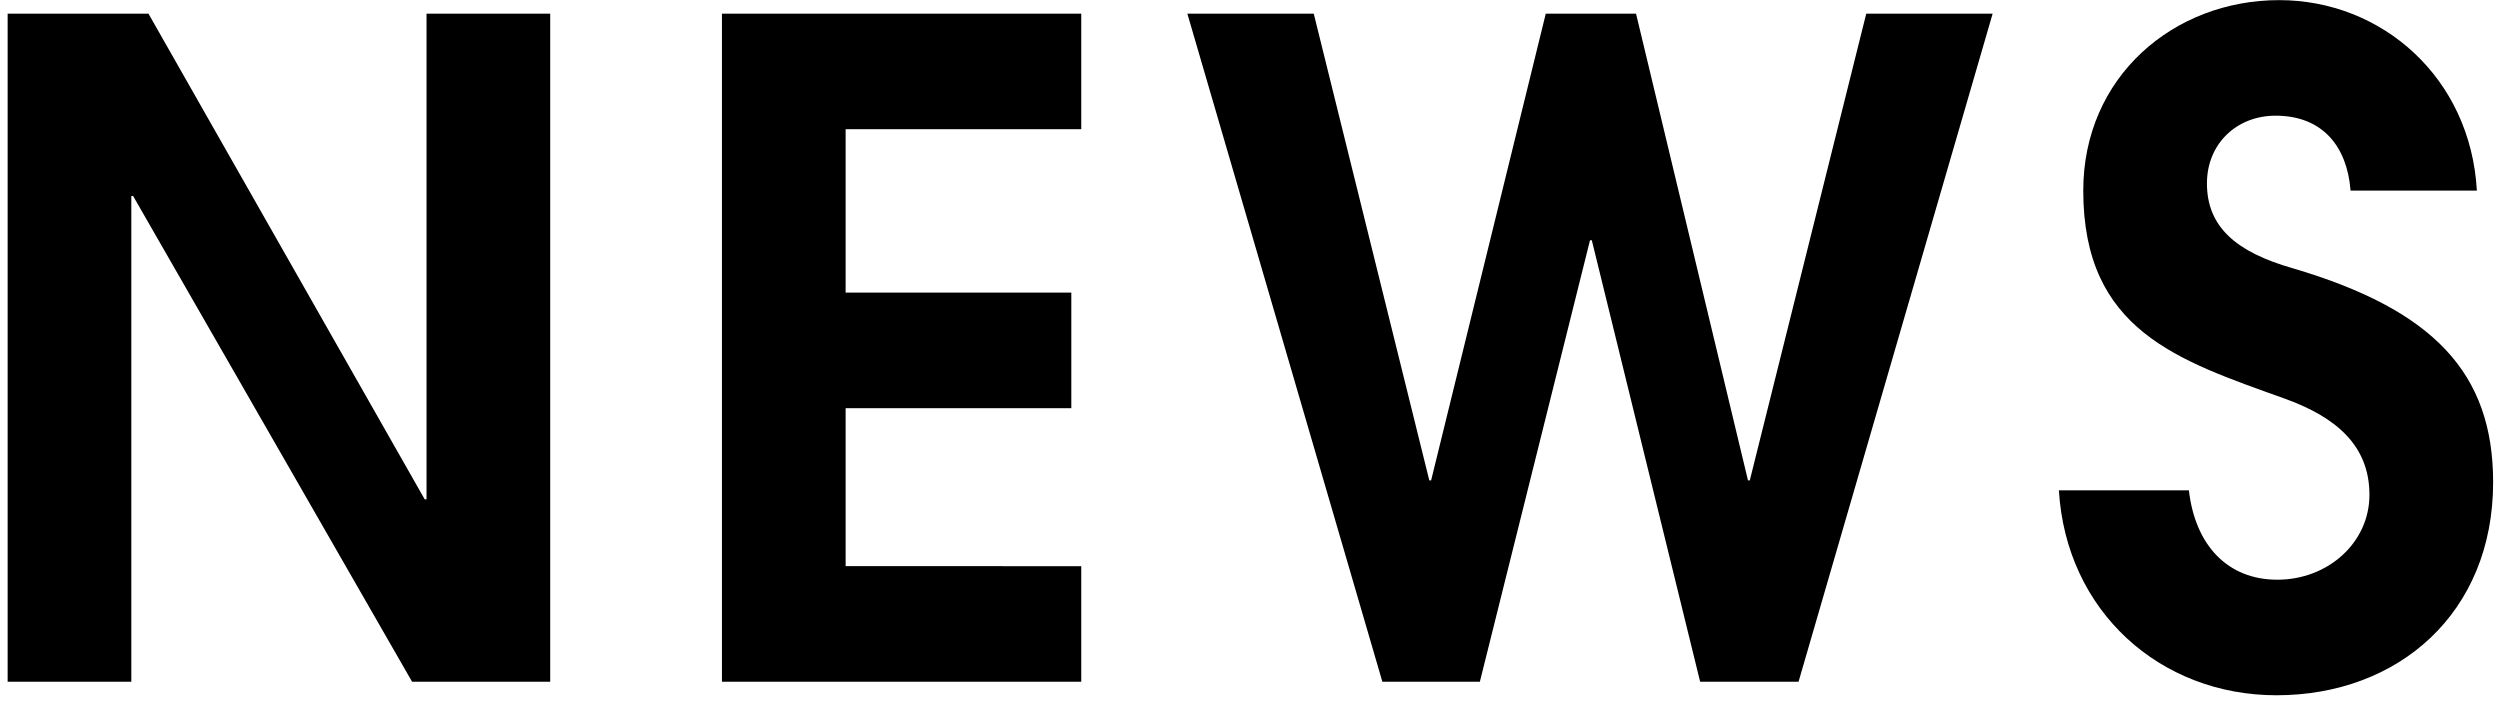 <svg width="180" height="51" viewBox="0 0 180 51" fill="none" xmlns="http://www.w3.org/2000/svg"><path d="M39.615 49.084H29.67L9.585 14.114h-.13v34.97H.55V.984h10.14l19.89 34.97h.13V.984h8.905v48.1zm38.235 0H51.98V.984h25.87v8.32H60.885v11.765h16.25v8.32h-16.25v11.375H77.85v8.32zm51.645 0h-7.085l-7.8-31.785h-.13l-7.93 31.785h-7.02L85.49.984h9.1l8.32 33.605h.13L111.295.984h6.5l8.06 33.605h.13L134.37.984h9.1l-13.975 48.1zm48.84-35.36h-9.1v-.065c-.26-3.12-2.015-5.33-5.395-5.33-2.795 0-4.94 2.015-4.94 4.875 0 3.12 2.08 4.94 6.175 6.11 10.14 2.99 14.43 7.54 14.43 15.405 0 9.425-6.825 15.34-15.6 15.34-8.385 0-15.145-6.045-15.665-14.755h9.36c.455 3.965 2.795 6.435 6.37 6.435 3.64 0 6.63-2.665 6.63-6.11 0-3.51-2.34-5.59-6.175-6.955-7.605-2.73-14.43-4.875-14.43-14.95 0-8.19 6.5-13.715 14.105-13.715 7.41 0 13.78 5.59 14.235 13.715z" fill="#000"/></svg>